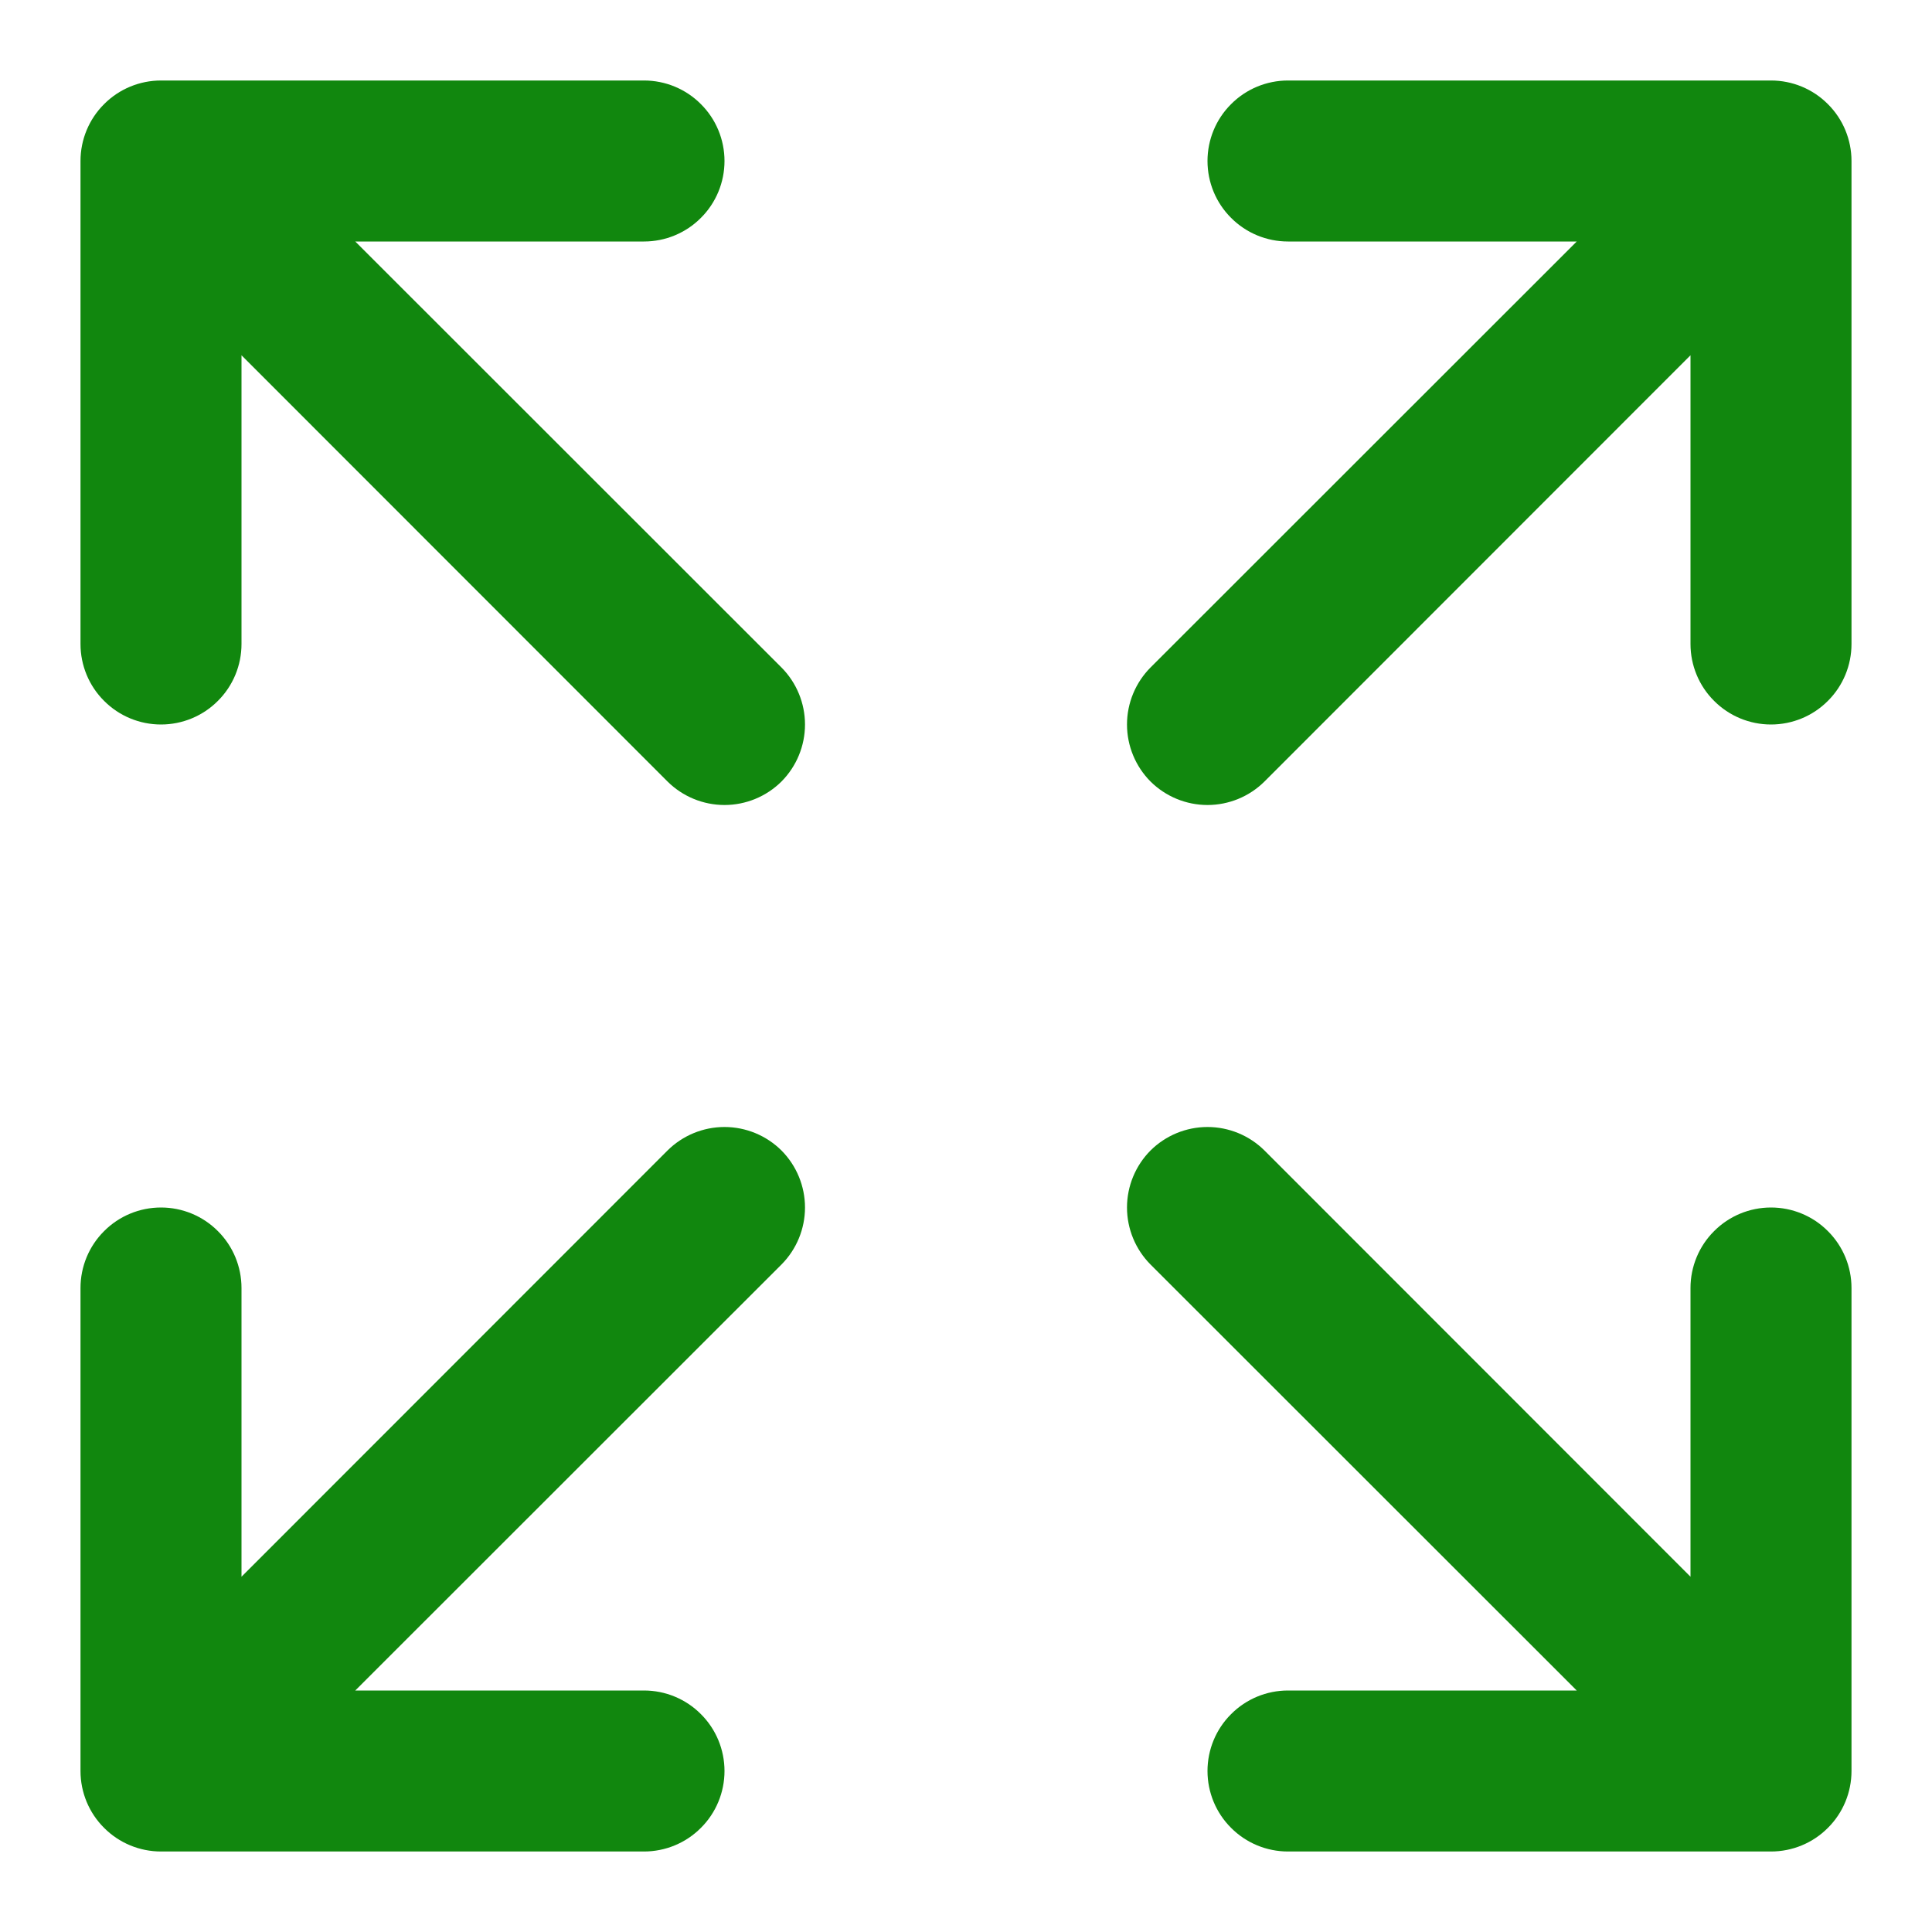 <svg width="18" height="18" viewBox="0 0 18 18" fill="none" xmlns="http://www.w3.org/2000/svg">
<path d="M17.25 1.5V6C17.25 6.199 17.171 6.39 17.03 6.53C16.89 6.671 16.699 6.75 16.5 6.75C16.301 6.75 16.11 6.671 15.97 6.53C15.829 6.39 15.75 6.199 15.75 6V3.31L11.781 7.281C11.64 7.421 11.449 7.5 11.25 7.5C11.051 7.5 10.86 7.421 10.719 7.281C10.579 7.14 10.5 6.949 10.5 6.75C10.5 6.551 10.579 6.36 10.719 6.219L14.69 2.25H12C11.801 2.25 11.61 2.171 11.47 2.03C11.329 1.89 11.25 1.699 11.25 1.5C11.25 1.301 11.329 1.11 11.47 0.97C11.61 0.829 11.801 0.75 12 0.75H16.5C16.699 0.75 16.89 0.829 17.03 0.97C17.171 1.11 17.25 1.301 17.25 1.5ZM6.219 10.719L2.25 14.69V12C2.25 11.801 2.171 11.61 2.03 11.47C1.89 11.329 1.699 11.25 1.5 11.25C1.301 11.25 1.11 11.329 0.97 11.47C0.829 11.61 0.75 11.801 0.75 12V16.5C0.75 16.699 0.829 16.89 0.97 17.03C1.11 17.171 1.301 17.25 1.5 17.25H6C6.199 17.25 6.39 17.171 6.53 17.03C6.671 16.89 6.75 16.699 6.75 16.5C6.75 16.301 6.671 16.11 6.53 15.97C6.39 15.829 6.199 15.75 6 15.75H3.31L7.281 11.781C7.421 11.64 7.5 11.449 7.5 11.25C7.5 11.051 7.421 10.86 7.281 10.719C7.14 10.579 6.949 10.5 6.75 10.5C6.551 10.5 6.36 10.579 6.219 10.719ZM16.5 11.25C16.301 11.25 16.11 11.329 15.97 11.47C15.829 11.61 15.75 11.801 15.75 12V14.69L11.781 10.719C11.64 10.579 11.449 10.5 11.25 10.5C11.051 10.5 10.86 10.579 10.719 10.719C10.579 10.86 10.5 11.051 10.5 11.25C10.5 11.449 10.579 11.64 10.719 11.781L14.69 15.75H12C11.801 15.75 11.61 15.829 11.47 15.97C11.329 16.11 11.25 16.301 11.25 16.5C11.25 16.699 11.329 16.89 11.47 17.03C11.61 17.171 11.801 17.25 12 17.25H16.5C16.699 17.25 16.89 17.171 17.03 17.03C17.171 16.89 17.25 16.699 17.25 16.5V12C17.25 11.801 17.171 11.61 17.03 11.47C16.89 11.329 16.699 11.25 16.5 11.25ZM3.31 2.25H6C6.199 2.25 6.39 2.171 6.53 2.03C6.671 1.89 6.75 1.699 6.75 1.5C6.75 1.301 6.671 1.11 6.53 0.97C6.39 0.829 6.199 0.75 6 0.75H1.5C1.301 0.75 1.11 0.829 0.97 0.97C0.829 1.11 0.75 1.301 0.75 1.5V6C0.75 6.199 0.829 6.39 0.97 6.53C1.11 6.671 1.301 6.75 1.5 6.75C1.699 6.75 1.89 6.671 2.03 6.53C2.171 6.39 2.25 6.199 2.25 6V3.31L6.219 7.281C6.36 7.421 6.551 7.5 6.75 7.5C6.949 7.5 7.14 7.421 7.281 7.281C7.421 7.14 7.5 6.949 7.5 6.75C7.5 6.551 7.421 6.36 7.281 6.219L3.31 2.25Z" fill="#11870E"/>
</svg>
